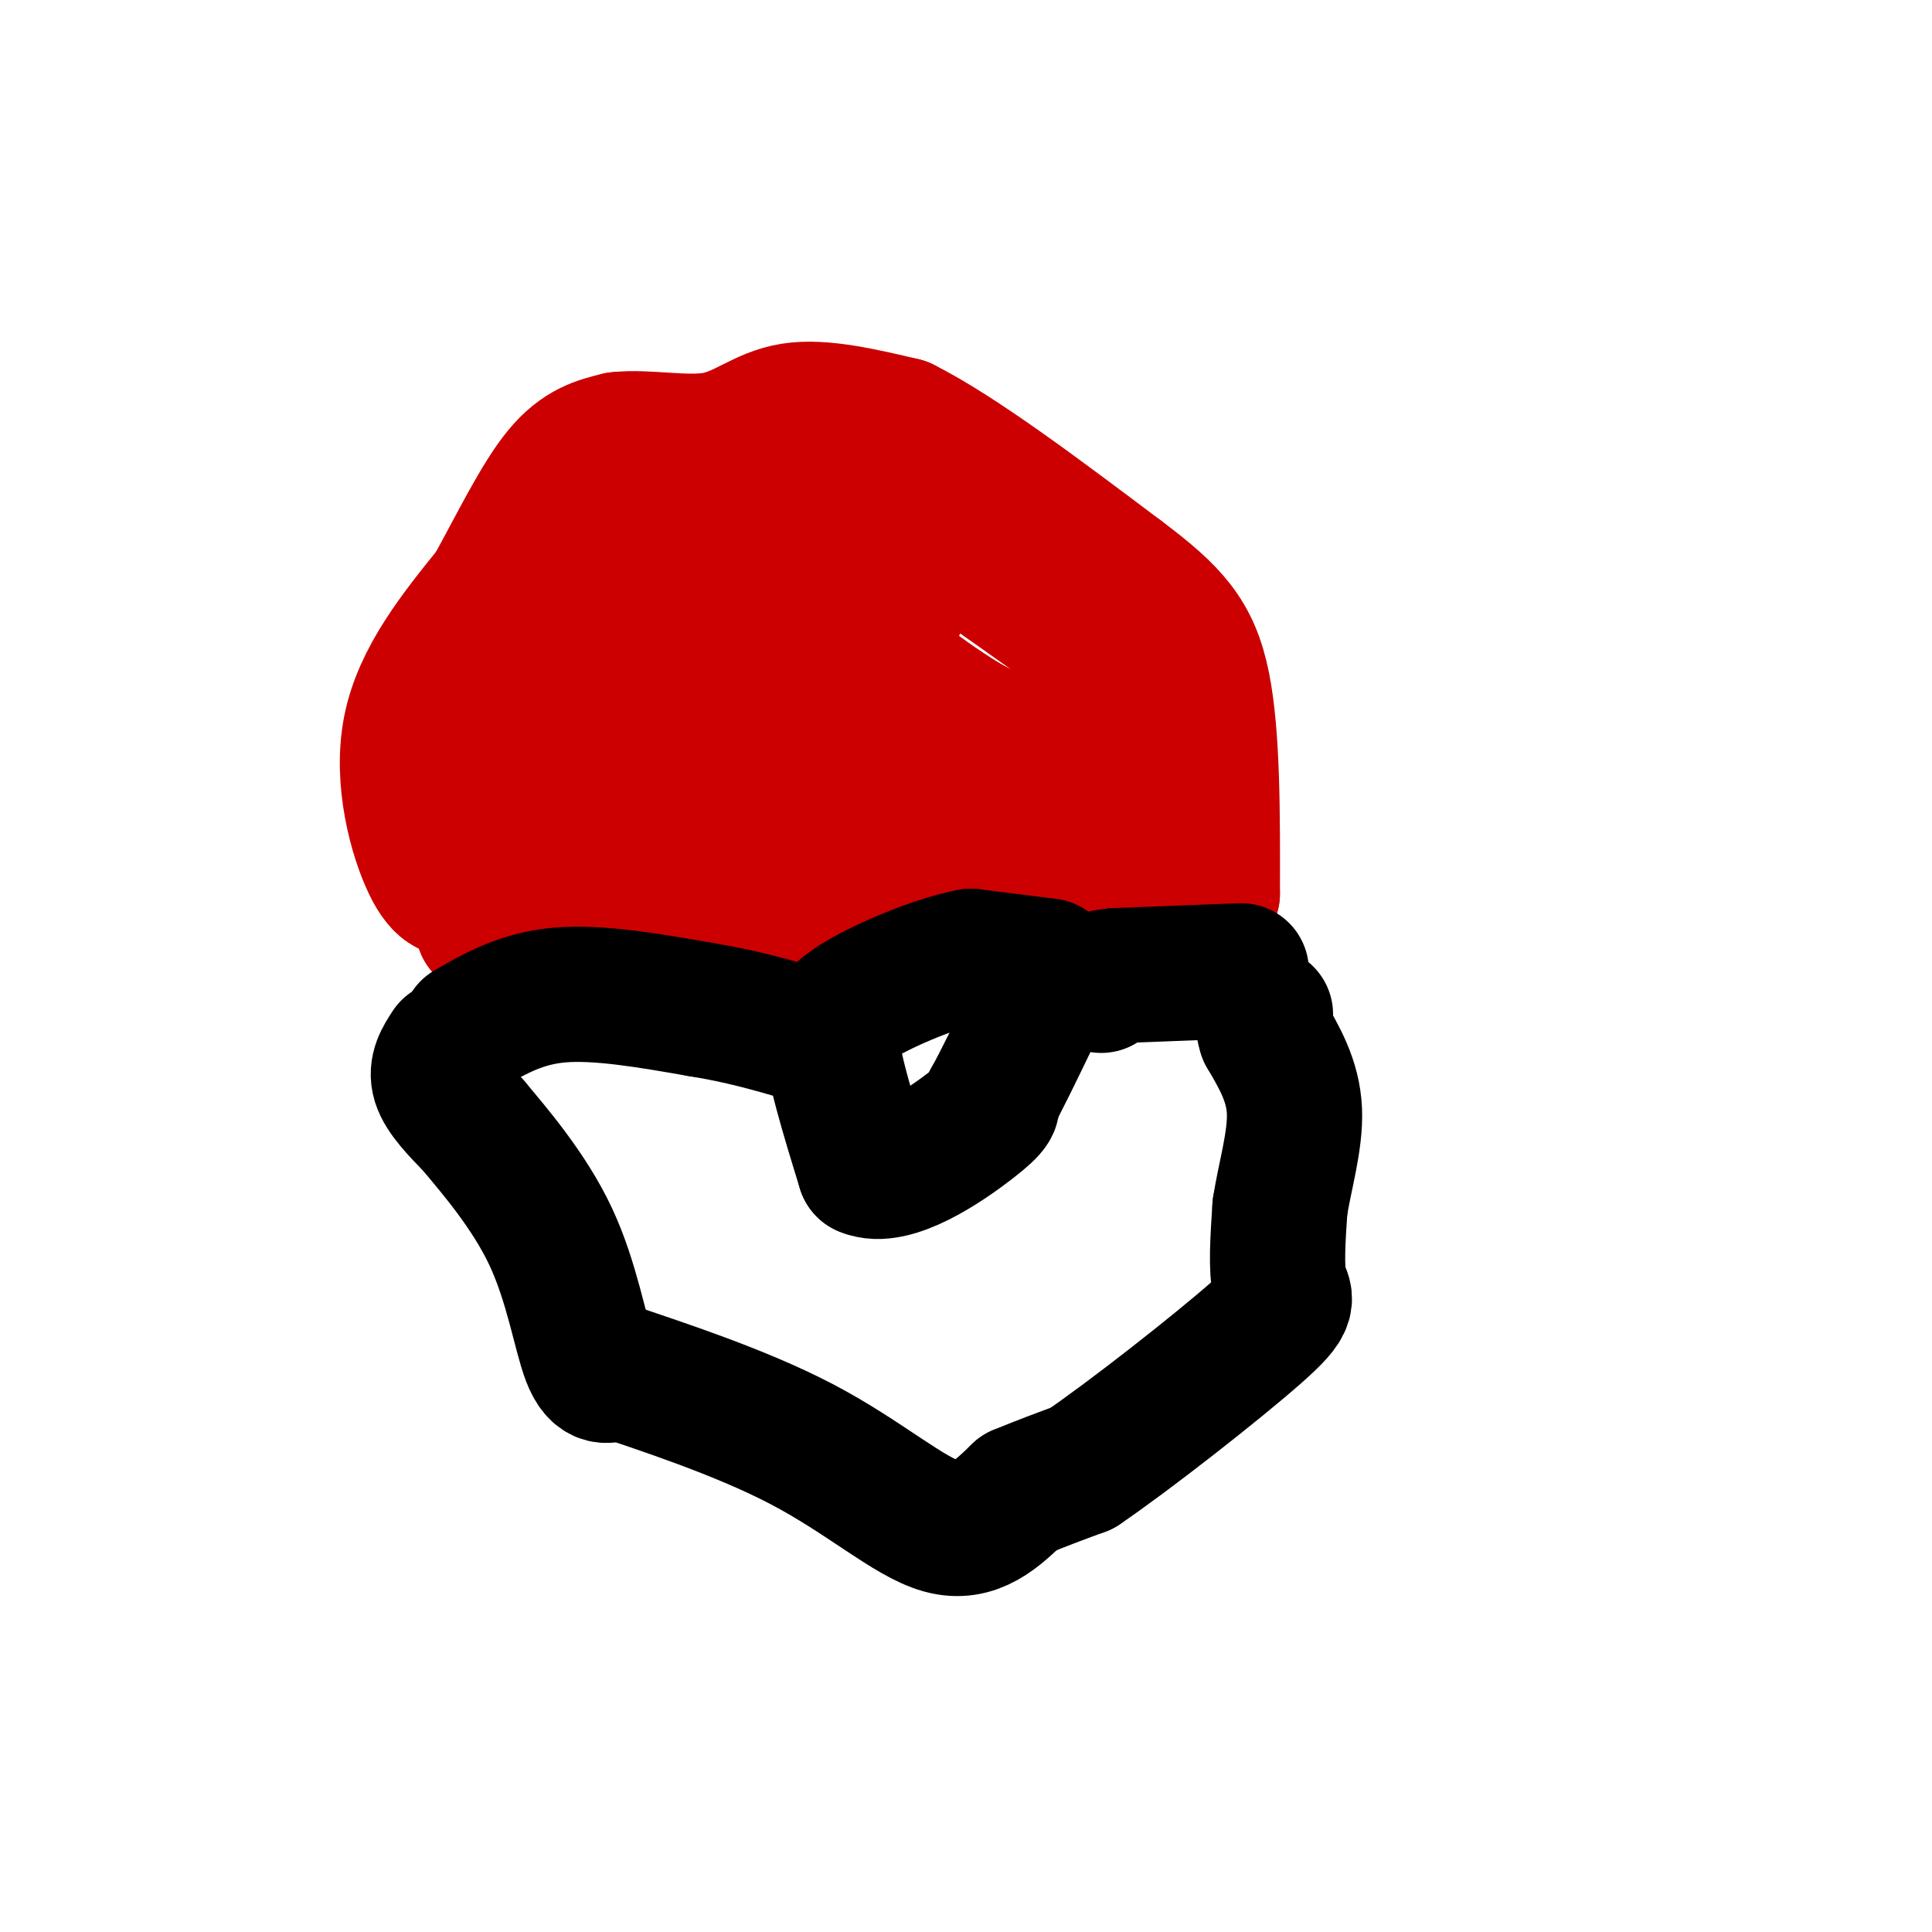 <svg viewBox='0 0 400 400' version='1.1' xmlns='http://www.w3.org/2000/svg' xmlns:xlink='http://www.w3.org/1999/xlink'><g fill='none' stroke='#cc0000' stroke-width='28' stroke-linecap='round' stroke-linejoin='round'><path d='M96,184c-2.133,0.356 -4.267,0.711 -7,-5c-2.733,-5.711 -6.067,-17.489 -4,-28c2.067,-10.511 9.533,-19.756 17,-29'/><path d='M102,122c5.222,-9.533 9.778,-18.867 14,-24c4.222,-5.133 8.111,-6.067 12,-7'/><path d='M128,91c5.702,-0.690 13.958,1.083 20,0c6.042,-1.083 9.869,-5.024 16,-6c6.131,-0.976 14.565,1.012 23,3'/><path d='M187,88c11.333,5.667 28.167,18.333 45,31'/><path d='M232,119c10.689,8.022 14.911,12.578 17,23c2.089,10.422 2.044,26.711 2,43'/><path d='M251,185c-4.444,6.867 -16.556,2.533 -24,0c-7.444,-2.533 -10.222,-3.267 -13,-4'/><path d='M214,181c-9.667,1.000 -27.333,5.500 -45,10'/><path d='M169,191c-8.200,2.844 -6.200,4.956 -8,5c-1.800,0.044 -7.400,-1.978 -13,-4'/><path d='M148,192c-7.000,-1.833 -18.000,-4.417 -29,-7'/><path d='M119,185c-3.095,-2.262 3.667,-4.417 5,-12c1.333,-7.583 -2.762,-20.595 -2,-30c0.762,-9.405 6.381,-15.202 12,-21'/><path d='M134,122c2.667,-5.857 3.333,-10.000 10,-12c6.667,-2.000 19.333,-1.857 26,-3c6.667,-1.143 7.333,-3.571 8,-6'/><path d='M178,101c11.333,5.833 35.667,23.417 60,41'/><path d='M238,142c10.131,6.500 5.458,2.250 2,2c-3.458,-0.250 -5.702,3.500 -12,6c-6.298,2.500 -16.649,3.750 -27,5'/><path d='M201,155c-5.756,2.022 -6.644,4.578 -14,5c-7.356,0.422 -21.178,-1.289 -35,-3'/><path d='M152,157c-6.440,-1.345 -5.042,-3.208 -15,0c-9.958,3.208 -31.274,11.488 -40,14c-8.726,2.512 -4.863,-0.744 -1,-4'/><path d='M96,167c0.608,-3.276 2.627,-9.466 7,-17c4.373,-7.534 11.100,-16.413 16,-21c4.900,-4.587 7.971,-4.882 14,-5c6.029,-0.118 15.014,-0.059 24,0'/><path d='M157,124c5.893,0.214 8.625,0.750 16,6c7.375,5.250 19.393,15.214 28,20c8.607,4.786 13.804,4.393 19,4'/><path d='M220,154c6.683,2.030 13.890,5.105 19,9c5.110,3.895 8.122,8.611 9,12c0.878,3.389 -0.379,5.451 -1,7c-0.621,1.549 -0.606,2.585 -4,2c-3.394,-0.585 -10.197,-2.793 -17,-5'/><path d='M226,179c-7.000,-2.476 -16.000,-6.167 -25,-8c-9.000,-1.833 -18.000,-1.810 -24,-1c-6.000,0.810 -9.000,2.405 -12,4'/><path d='M165,174c-3.422,1.067 -5.978,1.733 -9,1c-3.022,-0.733 -6.511,-2.867 -10,-5'/><path d='M146,170c-2.452,-2.524 -3.583,-6.333 -1,-16c2.583,-9.667 8.881,-25.190 16,-32c7.119,-6.810 15.060,-4.905 23,-3'/><path d='M184,119c4.164,-0.888 3.075,-1.609 3,0c-0.075,1.609 0.864,5.549 -4,11c-4.864,5.451 -15.533,12.415 -24,17c-8.467,4.585 -14.734,6.793 -21,9'/><path d='M98,186c2.083,1.500 4.167,3.000 9,3c4.833,0.000 12.417,-1.500 20,-3'/><path d='M127,186c10.400,-3.000 26.400,-9.000 38,-10c11.600,-1.000 18.800,3.000 26,7'/><path d='M191,183c7.167,1.333 12.083,1.167 17,1'/><path d='M208,184c7.000,1.333 16.000,4.167 25,7'/><path d='M233,191c4.667,1.000 3.833,0.000 3,-1'/><path d='M236,190c-16.333,-1.667 -58.667,-5.333 -101,-9'/><path d='M135,181c-20.333,-3.000 -20.667,-6.000 -21,-9'/><path d='M100,192c0.000,0.000 38.000,0.000 38,0'/><path d='M104,202c0.000,0.000 27.000,-10.000 27,-10'/><path d='M131,192c7.940,0.202 14.292,5.708 21,6c6.708,0.292 13.774,-4.631 19,-6c5.226,-1.369 8.613,0.815 12,3'/><path d='M183,195c4.667,1.000 10.333,2.000 16,3'/></g>
<g fill='none' stroke='#000000' stroke-width='28' stroke-linecap='round' stroke-linejoin='round'><path d='M97,213c5.500,-3.167 11.000,-6.333 19,-7c8.000,-0.667 18.500,1.167 29,3'/><path d='M145,209c8.333,1.333 14.667,3.167 21,5'/><path d='M257,201c0.000,0.000 -26.000,1.000 -26,1'/><path d='M231,202c-4.833,0.500 -3.917,1.250 -3,2'/><path d='M217,200c0.000,0.000 -16.000,-2.000 -16,-2'/><path d='M201,198c-7.333,1.378 -17.667,5.822 -23,9c-5.333,3.178 -5.667,5.089 -6,7'/><path d='M172,214c0.167,5.833 3.583,16.917 7,28'/><path d='M179,242c5.800,2.578 16.800,-4.978 22,-9c5.200,-4.022 4.600,-4.511 4,-5'/><path d='M205,228c2.167,-3.833 5.583,-10.917 9,-18'/><path d='M93,217c-1.417,2.167 -2.833,4.333 -2,7c0.833,2.667 3.917,5.833 7,9'/><path d='M98,233c4.298,5.143 11.542,13.500 16,23c4.458,9.500 6.131,20.143 8,25c1.869,4.857 3.935,3.929 6,3'/><path d='M128,284c7.988,2.762 24.958,8.167 38,15c13.042,6.833 22.155,15.095 29,17c6.845,1.905 11.423,-2.548 16,-7'/><path d='M211,309c4.833,-2.000 8.917,-3.500 13,-5'/><path d='M224,304c9.857,-6.702 28.000,-20.958 36,-28c8.000,-7.042 5.857,-6.869 5,-10c-0.857,-3.131 -0.429,-9.565 0,-16'/><path d='M265,250c0.933,-6.222 3.267,-13.778 3,-20c-0.267,-6.222 -3.133,-11.111 -6,-16'/><path d='M262,214c-1.000,-3.333 -0.500,-3.667 0,-4'/></g>
</svg>